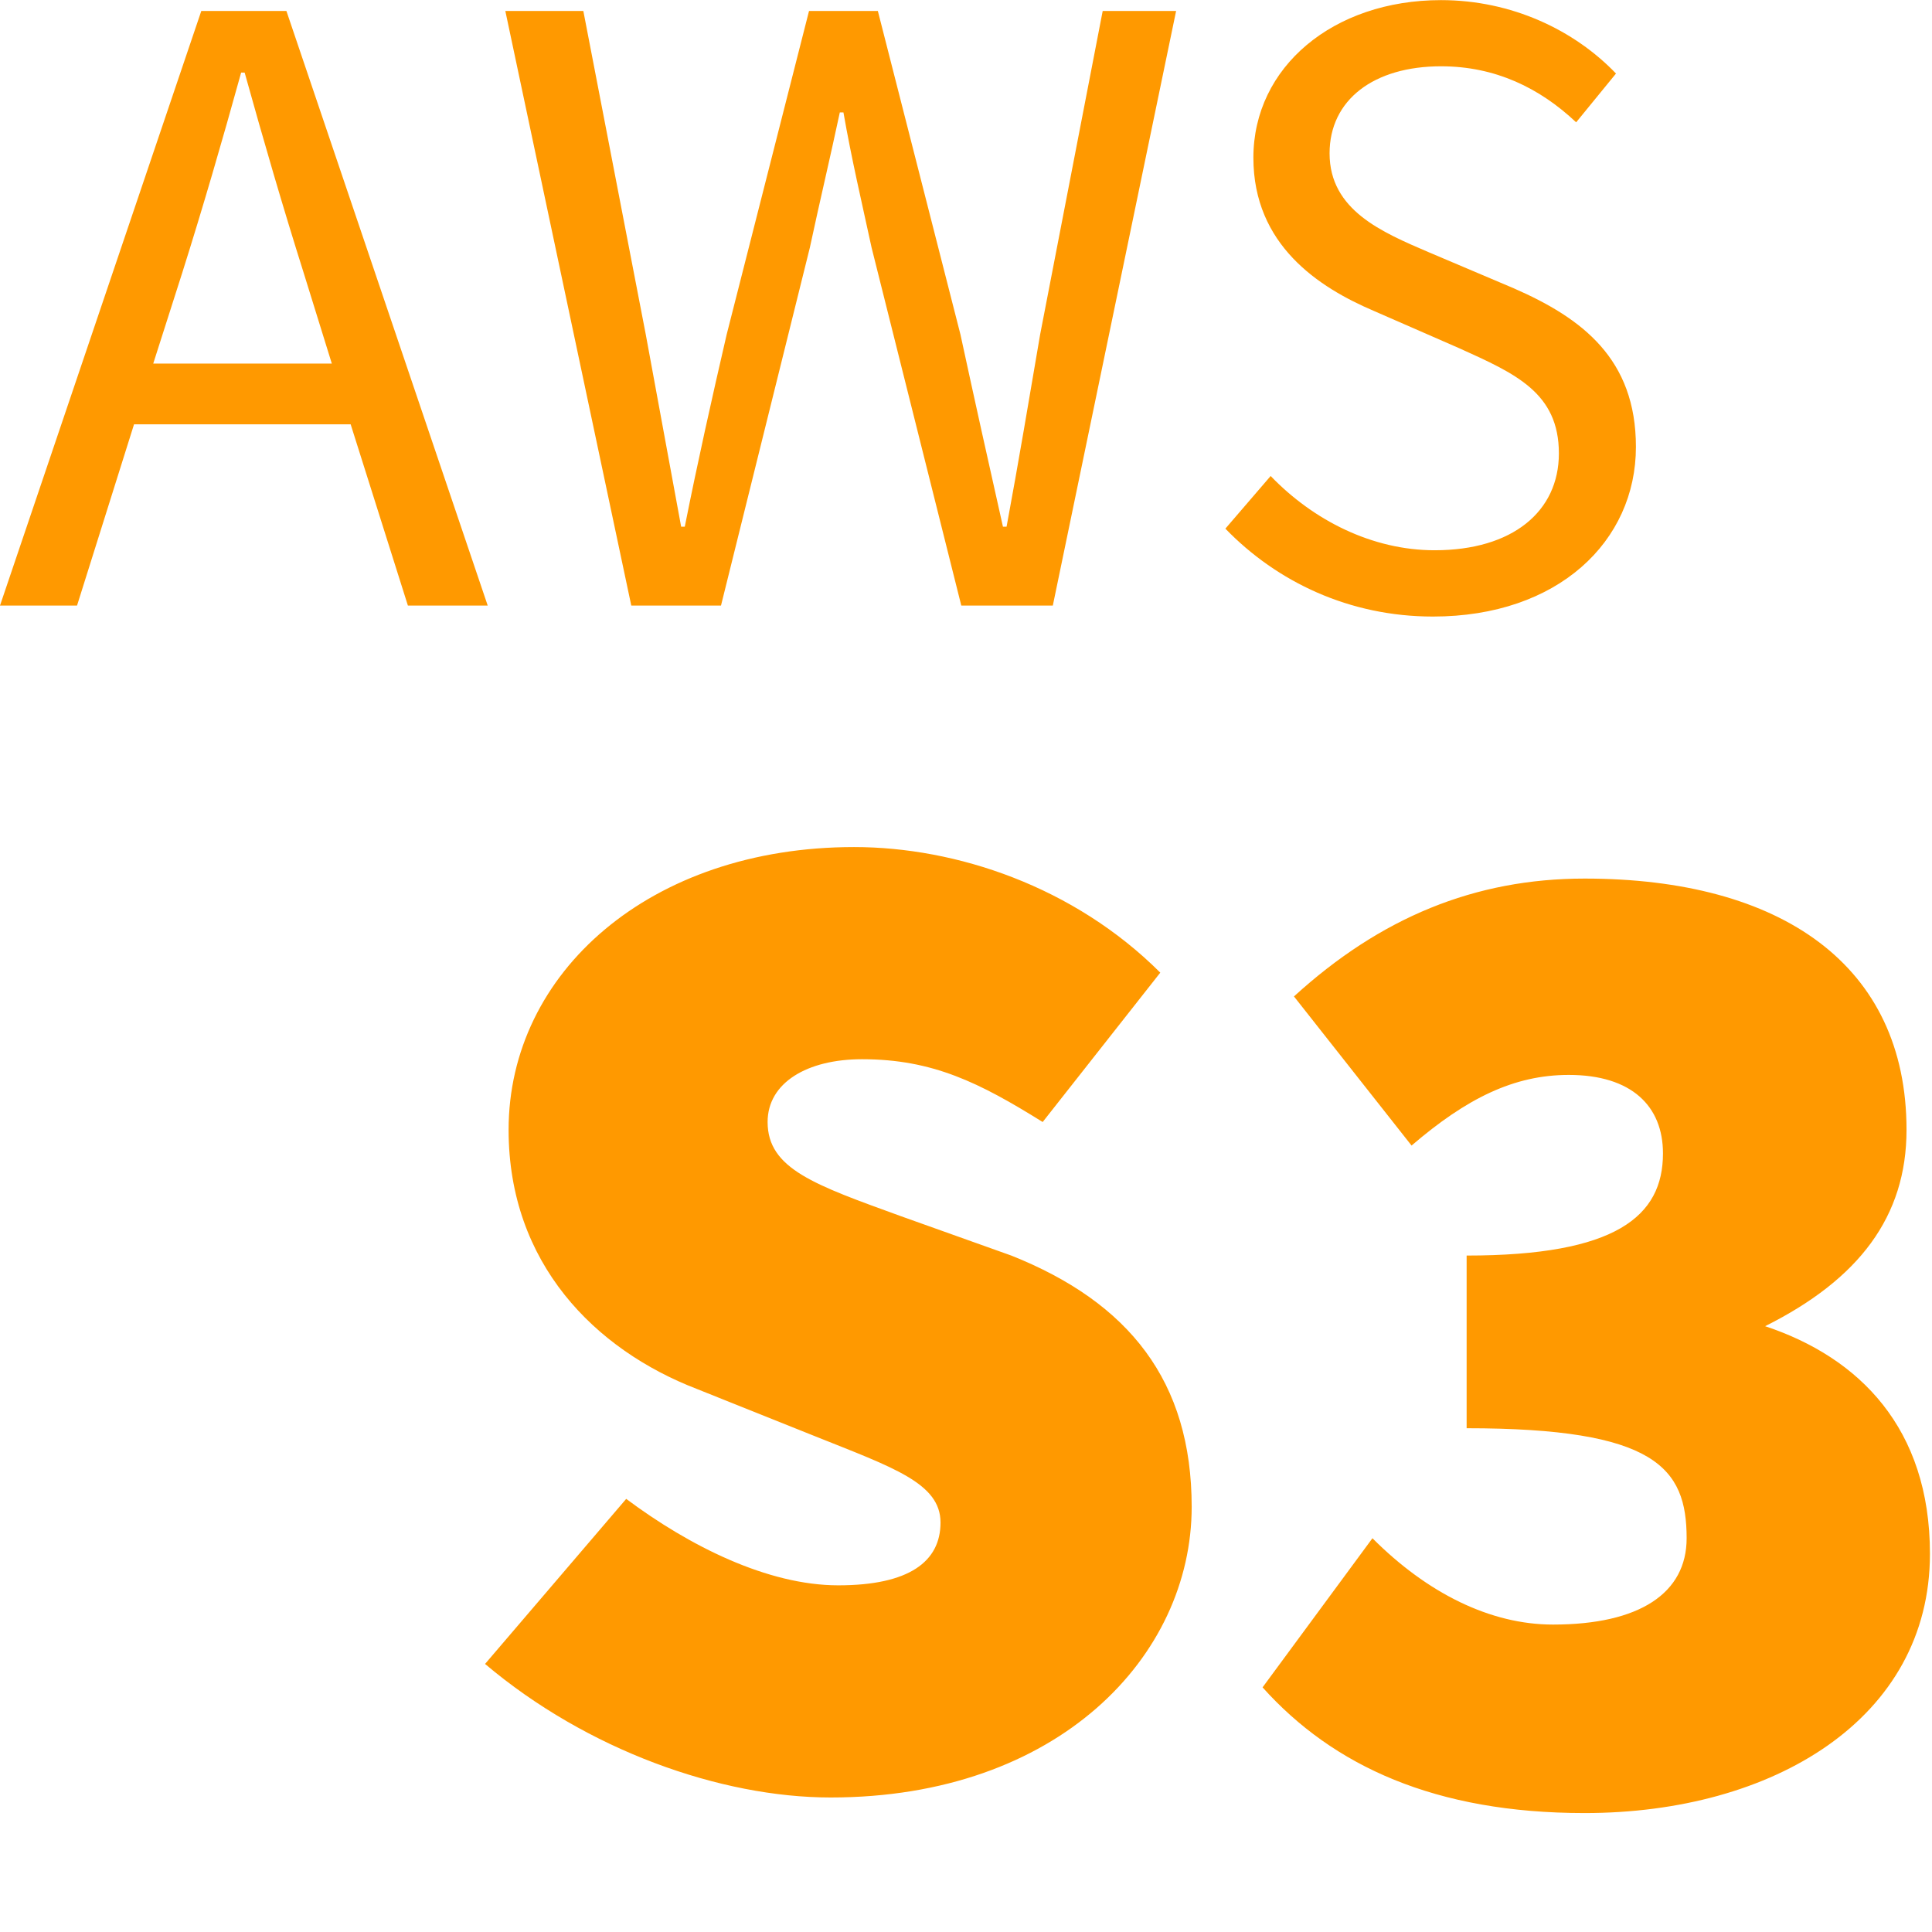 <svg xmlns="http://www.w3.org/2000/svg" viewBox="0 0 16 16">
	<path fill="#F90" fill-rule="evenodd" d="M2.748,3.011 L2.515,2.26 C2.342,1.712 2.185,1.172 2.026,0.601 L1.997,0.601 C1.839,1.172 1.682,1.712 1.509,2.26 L1.269,3.011 L2.748,3.011 Z M2.904,3.514 L1.11,3.514 L0.638,5.015 L0,5.015 L1.667,0.091 L2.372,0.091 L4.039,5.015 L3.378,5.015 L2.904,3.514 Z M4.185,0.091 L4.831,0.091 L5.348,2.77 C5.446,3.303 5.543,3.829 5.641,4.362 L5.671,4.362 C5.777,3.829 5.896,3.297 6.018,2.77 L6.7,0.091 L7.27,0.091 L7.954,2.77 C8.066,3.288 8.186,3.829 8.306,4.362 L8.336,4.362 C8.435,3.829 8.524,3.297 8.614,2.77 L9.132,0.091 L9.74,0.091 L8.719,5.015 L7.961,5.015 L7.218,2.05 C7.135,1.667 7.052,1.315 6.985,0.931 L6.955,0.931 C6.873,1.315 6.789,1.667 6.707,2.05 L5.971,5.015 L5.228,5.015 L4.185,0.091 Z M10.523,3.942 C10.876,4.309 11.364,4.557 11.881,4.557 C12.527,4.557 12.91,4.235 12.91,3.755 C12.91,3.252 12.55,3.094 12.085,2.884 L11.378,2.575 C10.92,2.38 10.38,2.028 10.38,1.306 C10.38,0.555 11.041,0.001 11.934,0.001 C12.519,0.001 13.038,0.249 13.383,0.609 L13.053,1.013 C12.752,0.729 12.384,0.549 11.934,0.549 C11.378,0.549 11.011,0.826 11.011,1.27 C11.011,1.741 11.446,1.923 11.83,2.088 L12.535,2.387 C13.105,2.636 13.548,2.973 13.548,3.701 C13.548,4.483 12.903,5.106 11.867,5.106 C11.176,5.106 10.576,4.82 10.148,4.378 L10.523,3.942 Z M8.375,10.398 L7.464,10.073 C6.749,9.813 6.357,9.681 6.357,9.292 C6.357,8.967 6.684,8.772 7.139,8.772 C7.725,8.772 8.113,8.967 8.635,9.292 L9.609,8.055 C8.894,7.341 7.919,7.015 7.073,7.015 C5.383,7.015 4.212,8.055 4.212,9.357 C4.212,10.463 4.928,11.178 5.772,11.503 L6.749,11.894 C7.398,12.154 7.789,12.283 7.789,12.609 C7.789,12.933 7.528,13.129 6.942,13.129 C6.357,13.129 5.708,12.803 5.186,12.413 L4.017,13.78 C4.861,14.494 5.968,14.886 6.879,14.886 C8.765,14.886 9.869,13.715 9.869,12.479 C9.869,11.439 9.351,10.787 8.375,10.398 Z M14.618,10.983 C15.398,10.593 15.789,10.073 15.789,9.357 C15.789,7.99 14.749,7.276 13.123,7.276 C12.212,7.276 11.431,7.6 10.716,8.252 L11.69,9.487 C12.146,9.096 12.537,8.902 12.992,8.902 C13.513,8.902 13.772,9.161 13.772,9.552 C13.772,10.073 13.383,10.398 12.146,10.398 L12.146,11.828 C13.708,11.828 13.968,12.154 13.968,12.739 C13.968,13.194 13.578,13.454 12.861,13.454 C12.342,13.454 11.82,13.194 11.366,12.739 L10.456,13.974 C11.041,14.626 11.887,15.015 13.123,15.015 C14.683,15.015 15.983,14.235 15.983,12.868 C15.983,11.828 15.398,11.242 14.618,10.983 Z"/>
</svg>
